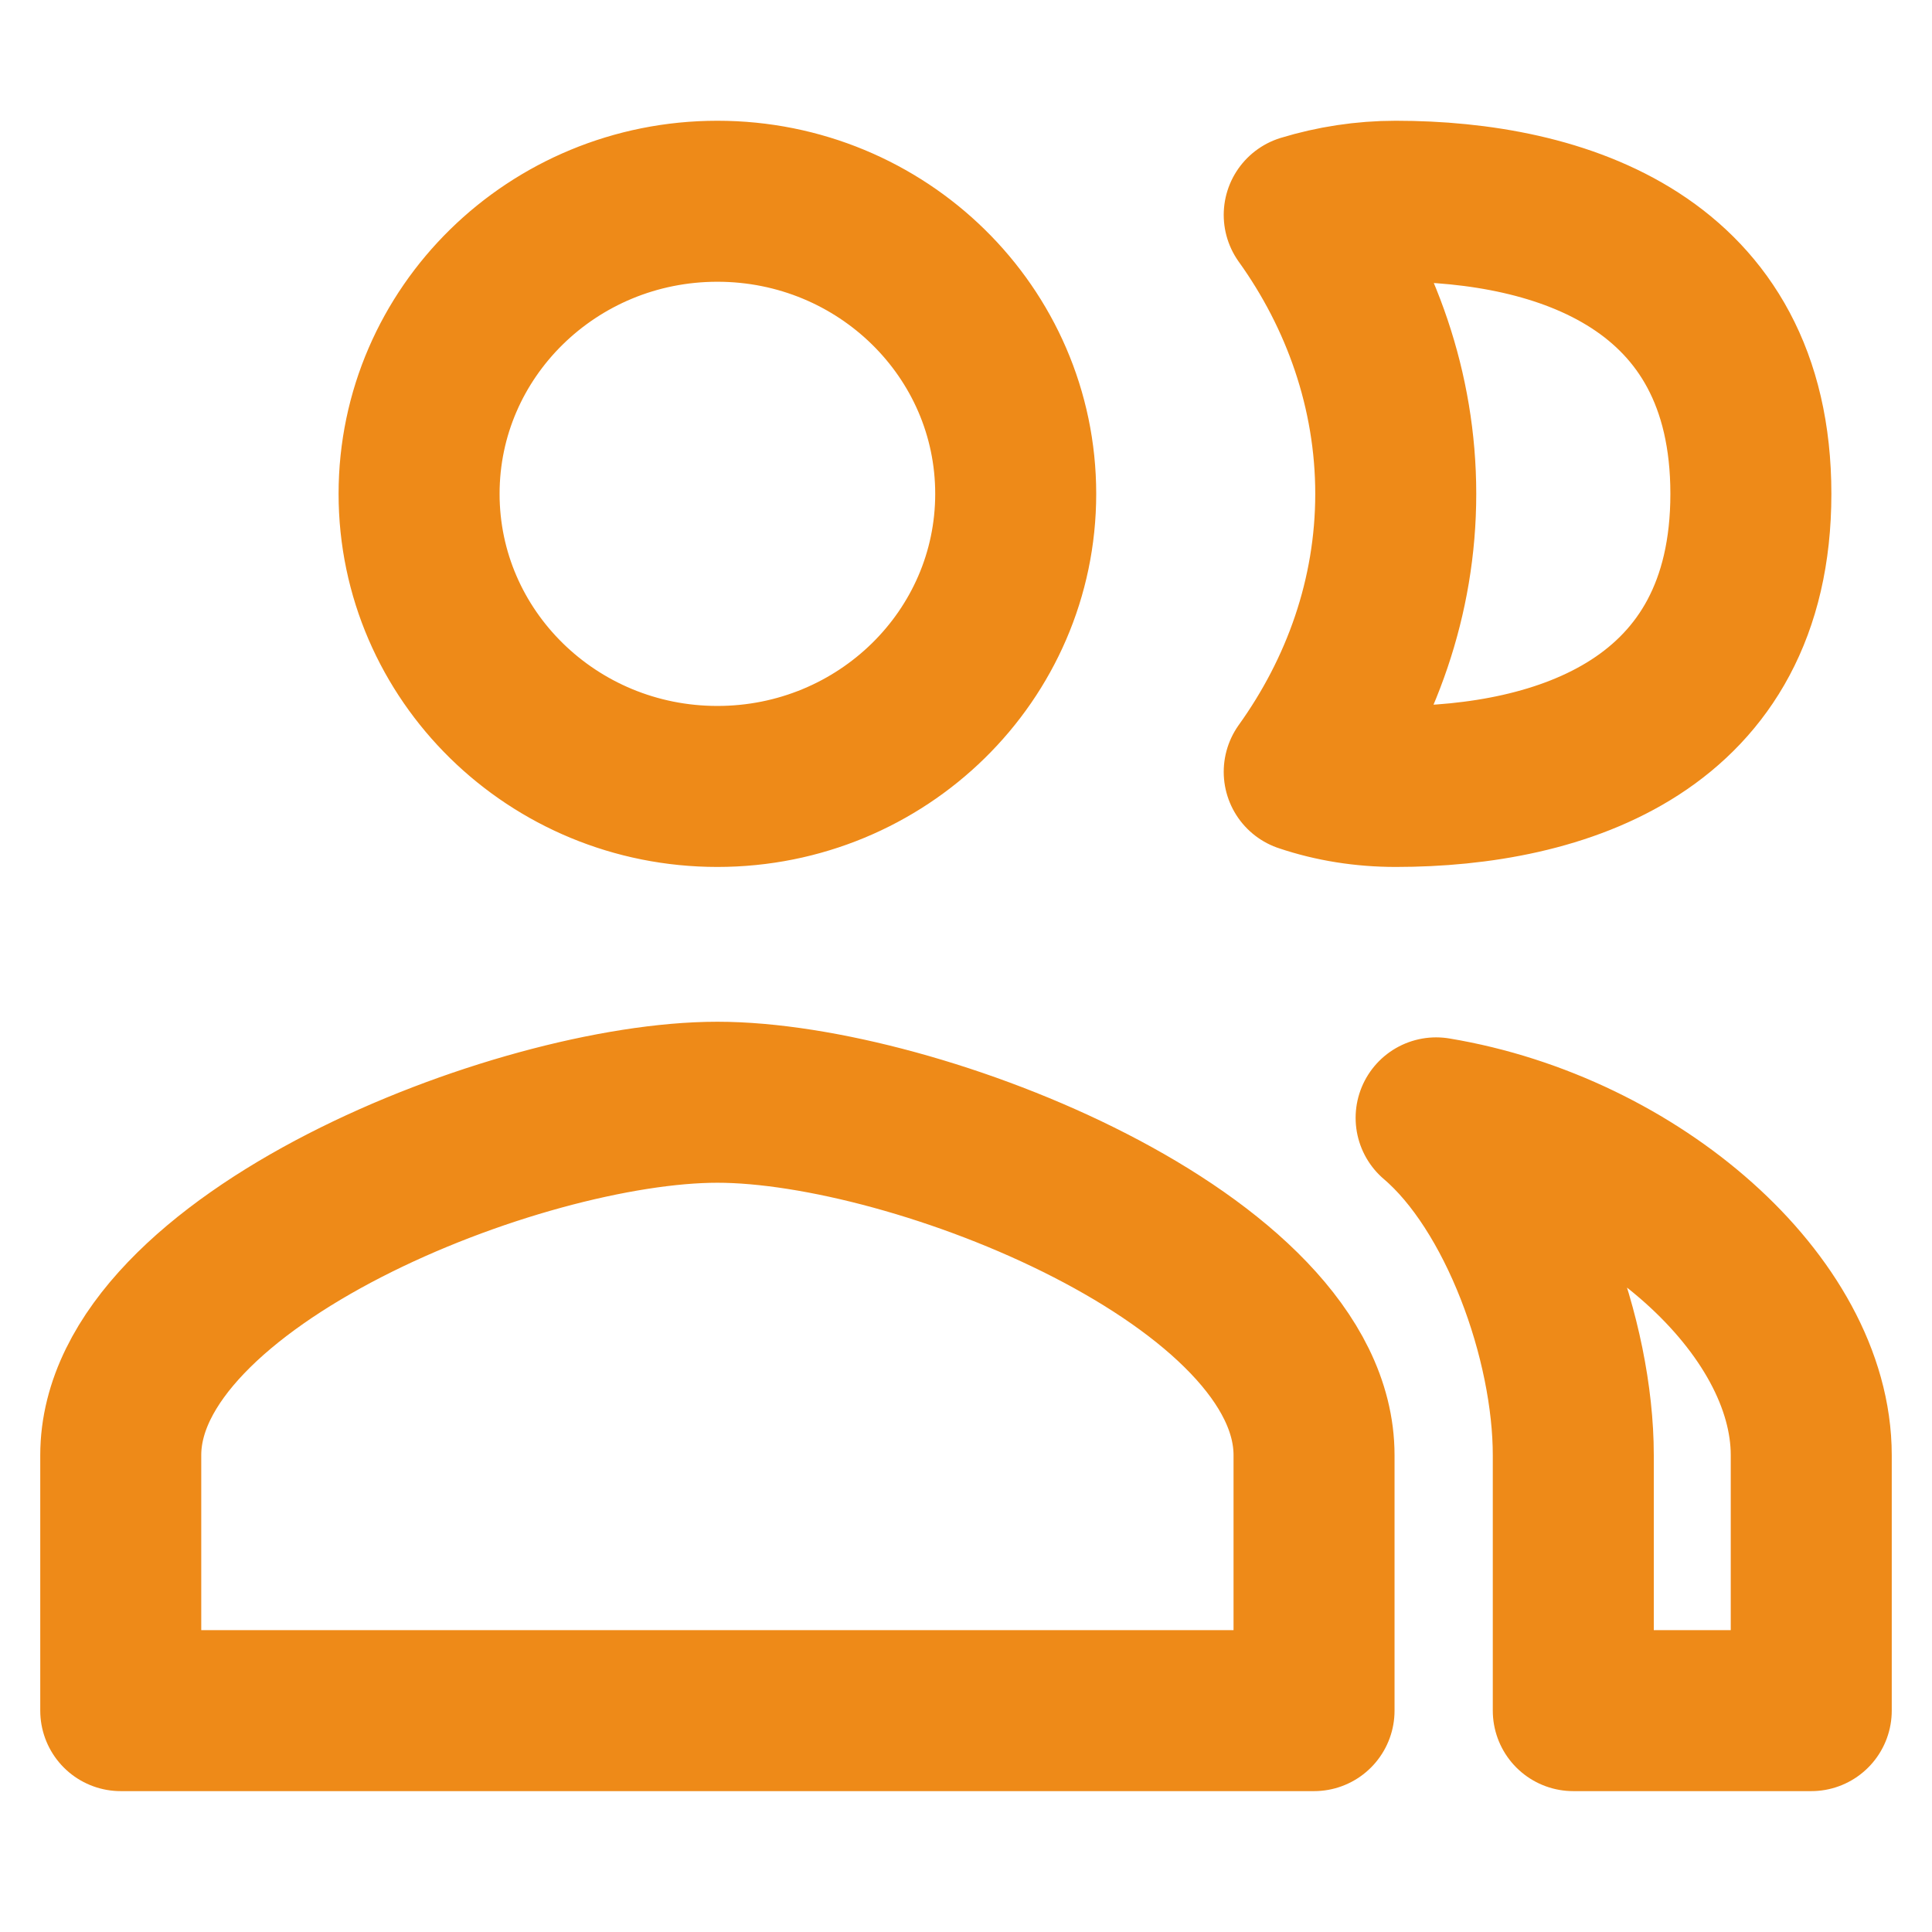 <svg width="48" height="48" viewBox="0 0 48 48" fill="none" xmlns="http://www.w3.org/2000/svg">
<path fill-rule="evenodd" clip-rule="evenodd" d="M34.677 19.539C38.769 19.539 43.5 18.039 43.5 12.269C43.5 6.5 38.769 5 34.677 5C33.886 5 33.121 5.121 32.403 5.339C33.812 7.302 34.677 9.701 34.677 12.269C34.677 14.838 33.812 17.212 32.403 19.176C33.121 19.418 33.886 19.539 34.677 19.539ZM17.823 19.539C21.918 19.539 25.235 16.283 25.235 12.269C25.235 8.255 21.918 5 17.823 5C13.731 5 10.412 8.255 10.412 12.269C10.412 16.283 13.731 19.539 17.823 19.539ZM35.68 27.773C37.729 29.517 39.088 33.295 39.088 36.155V42.5H45V36.155C45 32.423 40.644 28.597 35.68 27.773ZM17.823 27.385C12.883 27.385 3 31.308 3 36.155V42.5H32.647V36.155C32.647 31.308 22.765 27.385 17.823 27.385Z" stroke="#EE8A18" stroke-width="4" stroke-linejoin="round"/>
</svg>
